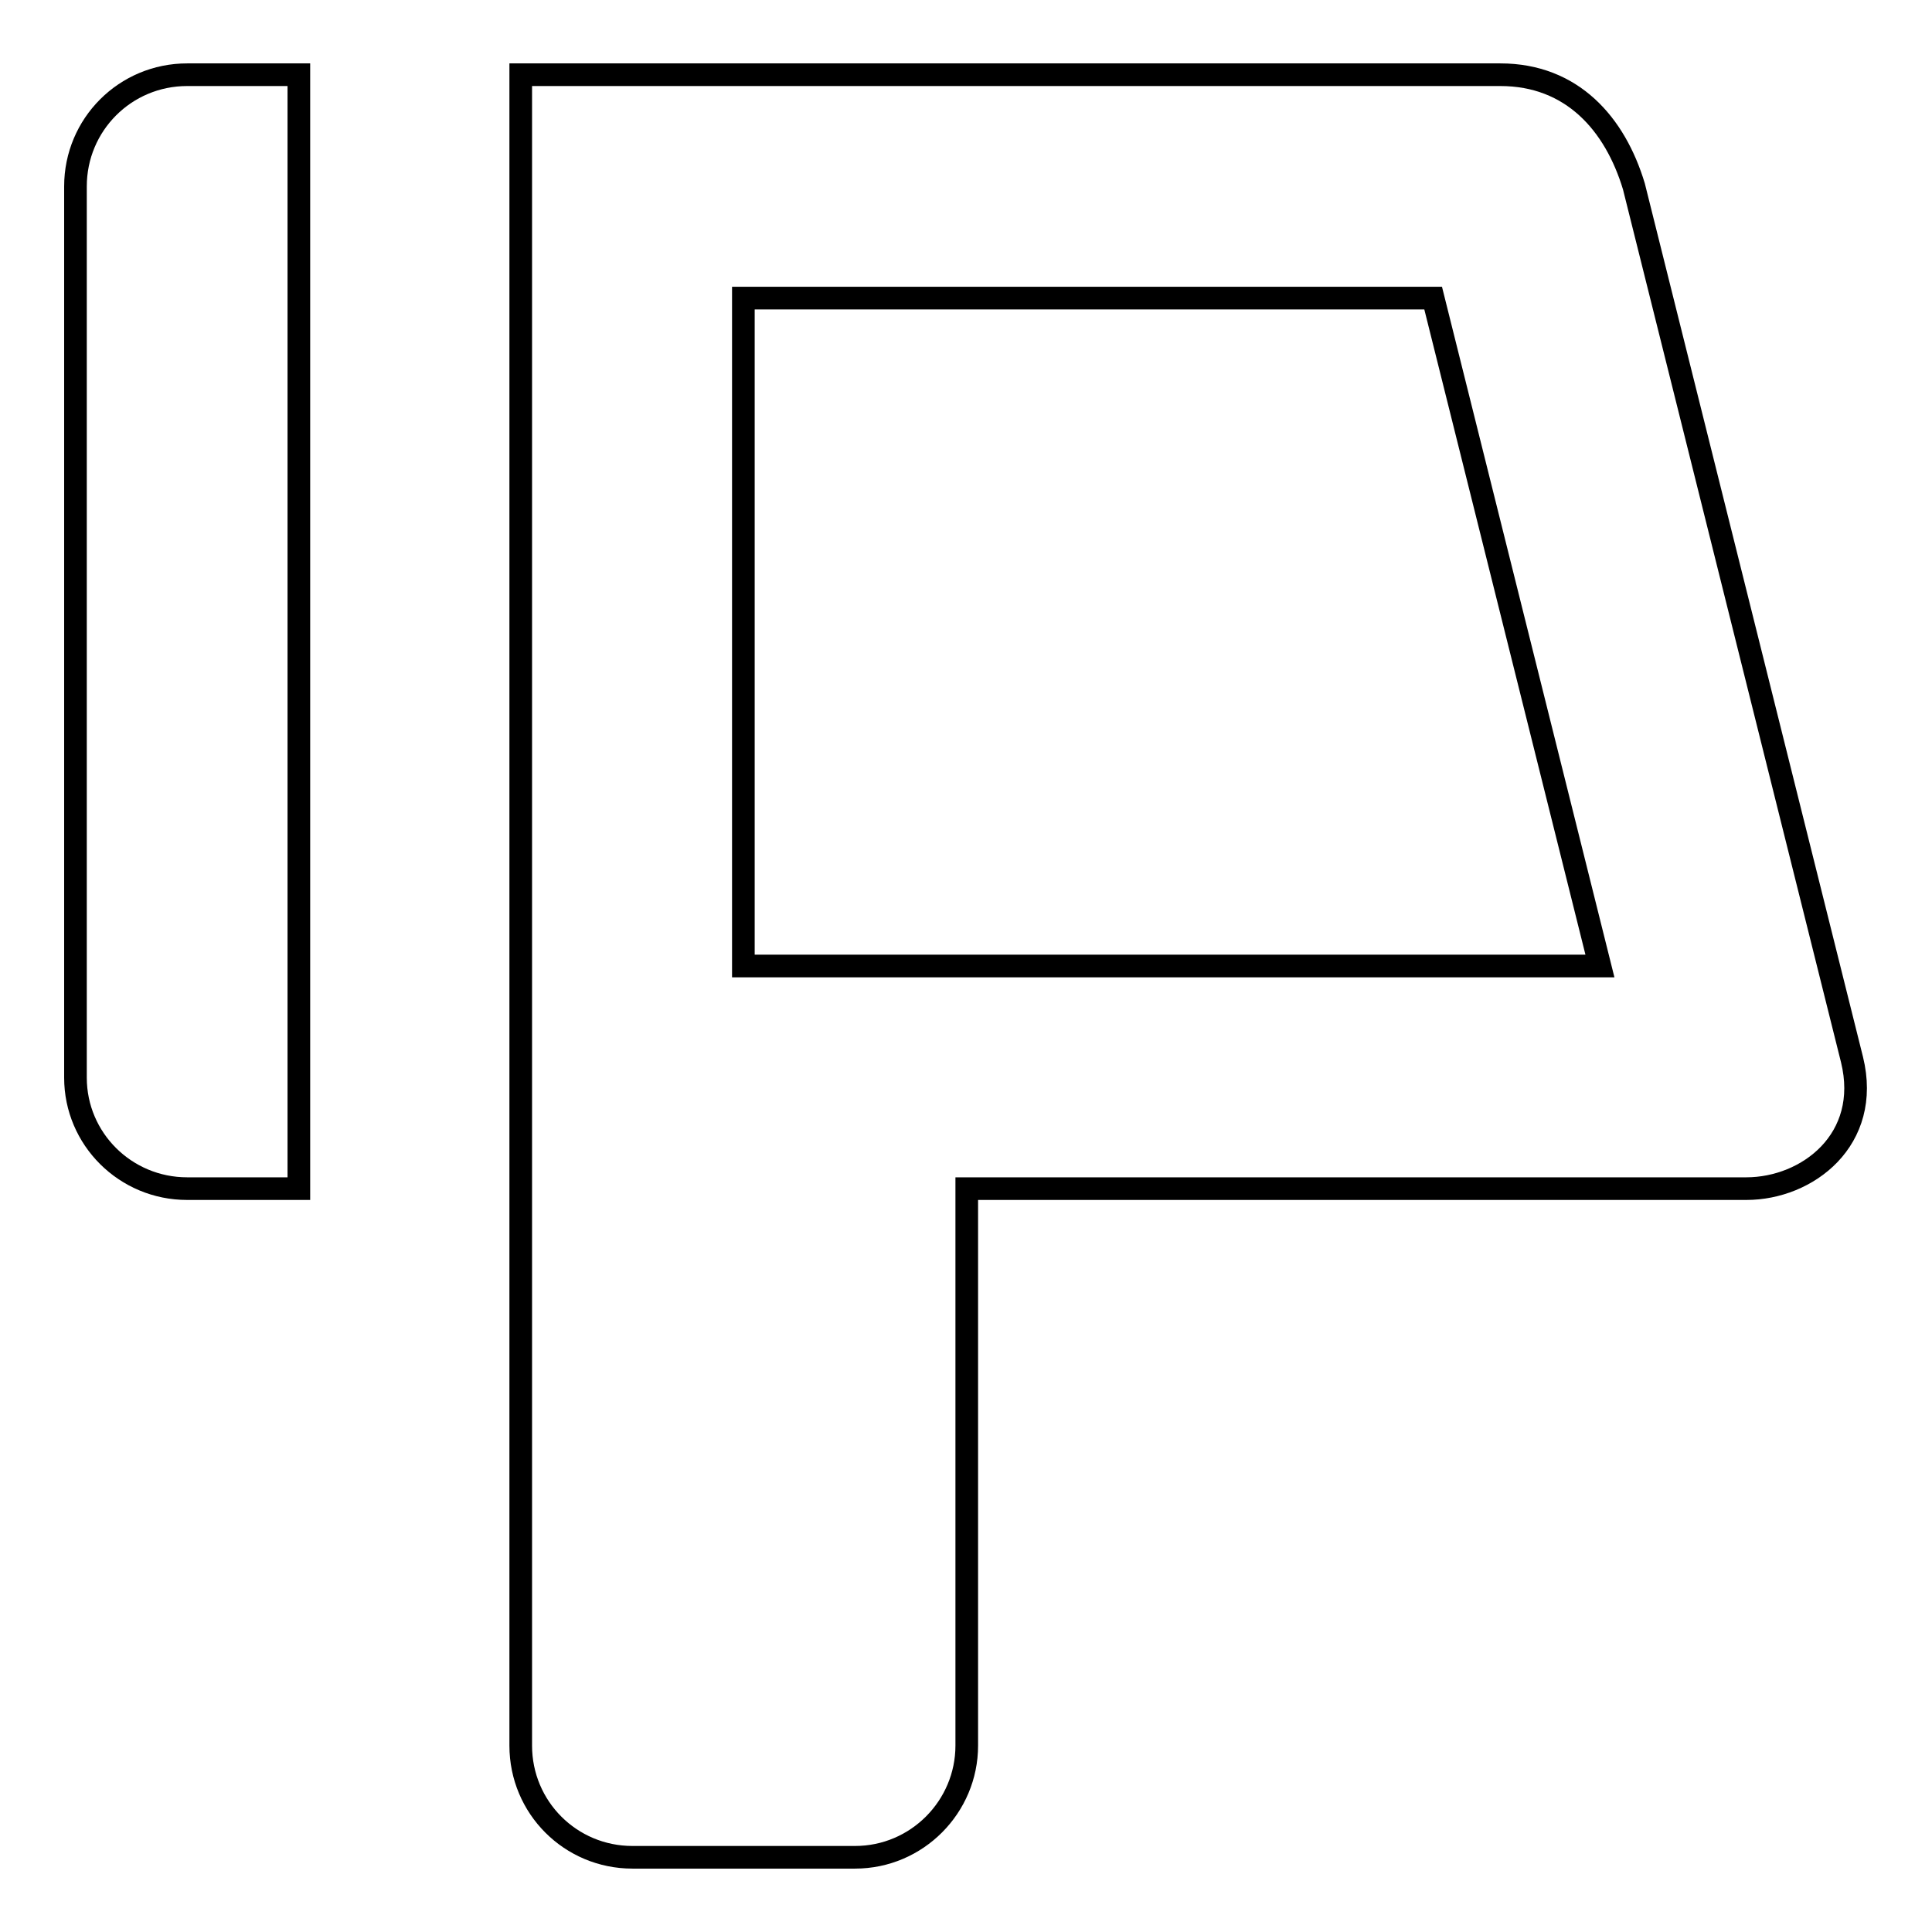 <?xml version="1.0" encoding="utf-8"?>
<!-- Svg Vector Icons : http://www.onlinewebfonts.com/icon -->
<!DOCTYPE svg PUBLIC "-//W3C//DTD SVG 1.1//EN" "http://www.w3.org/Graphics/SVG/1.1/DTD/svg11.dtd">
<svg version="1.1" xmlns="http://www.w3.org/2000/svg" xmlns:xlink="http://www.w3.org/1999/xlink" x="0px" y="0px" viewBox="0 0 256 256" enable-background="new 0 0 256 256" xml:space="preserve">
<g><g><path stroke-width="3" fill-opacity="0" stroke="#000000"  d="M10,142.8V24.7c0-8.2,6.6-14.8,14.8-14.8h14.8v147.6H24.8C16.6,157.5,10,150.9,10,142.8z"/><path stroke-width="3" fill-opacity="0" stroke="#000000"  d="M231.4,157.5H128.1v73.8c0,8.1-6.6,14.8-14.8,14.8H83.8c-8.2,0-14.8-6.6-14.8-14.8v-73.8V9.9h129.8c9.5,0,15.2,6.5,17.7,14.8l28.9,115.7C248,151,239.5,157.5,231.4,157.5z M189.9,39.5H98.5V128H212L189.9,39.5z"/></g></g>
</svg>